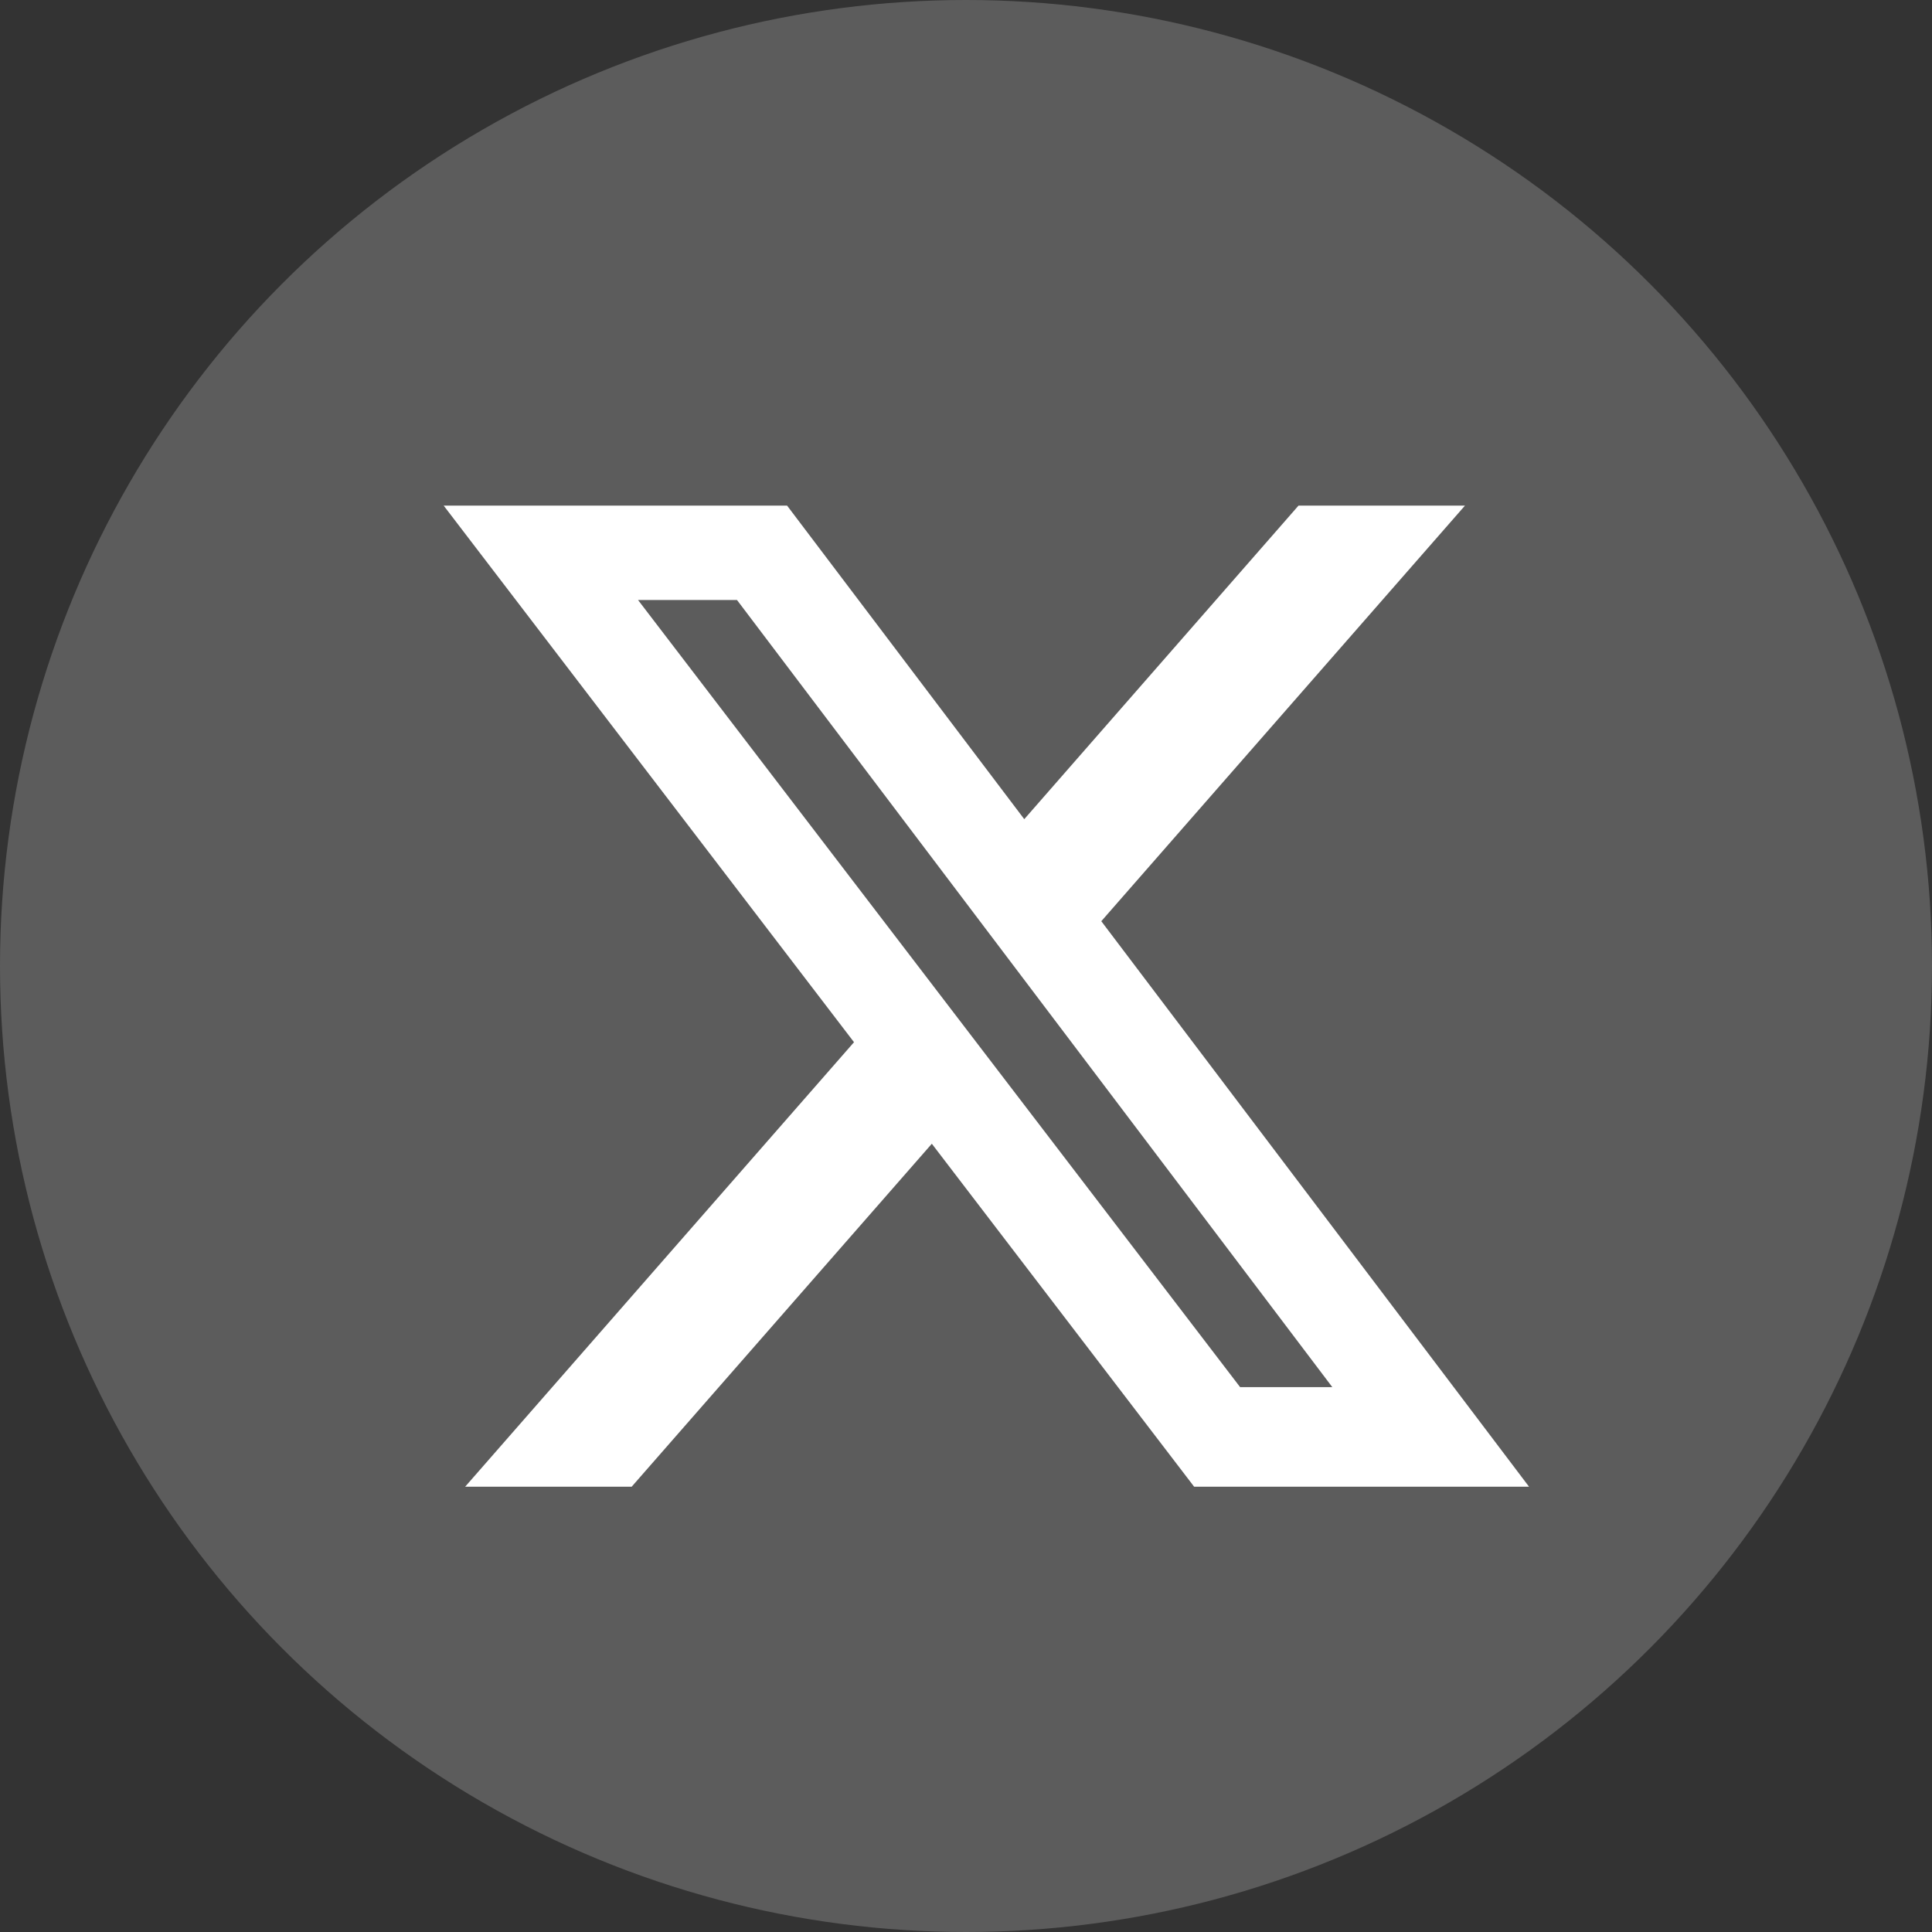 <svg width="32" height="32" viewBox="0 0 32 32" fill="none" xmlns="http://www.w3.org/2000/svg">
<rect x="0" y="0" width="32" height="32" fill="#333333" stroke="none"/>
<circle opacity="0.2" cx="16" cy="16" r="16" fill="white"/>
<g clip-path="url(#clip0_1888_7622)">
<path d="M21.507 8.375H24.264L18.241 15.258L25.326 24.625H19.779L15.434 18.944L10.462 24.625H7.704L14.145 17.262L7.349 8.375H13.037L16.965 13.568L21.507 8.375ZM20.54 22.975H22.067L12.207 9.938H10.568L20.54 22.975Z" fill="white"/>
</g>
<defs>
<clipPath id="clip0_1888_7622">
<rect width="19" height="19" fill="white" transform="translate(6.5 6.5)"/>
</clipPath>
</defs>
</svg>
